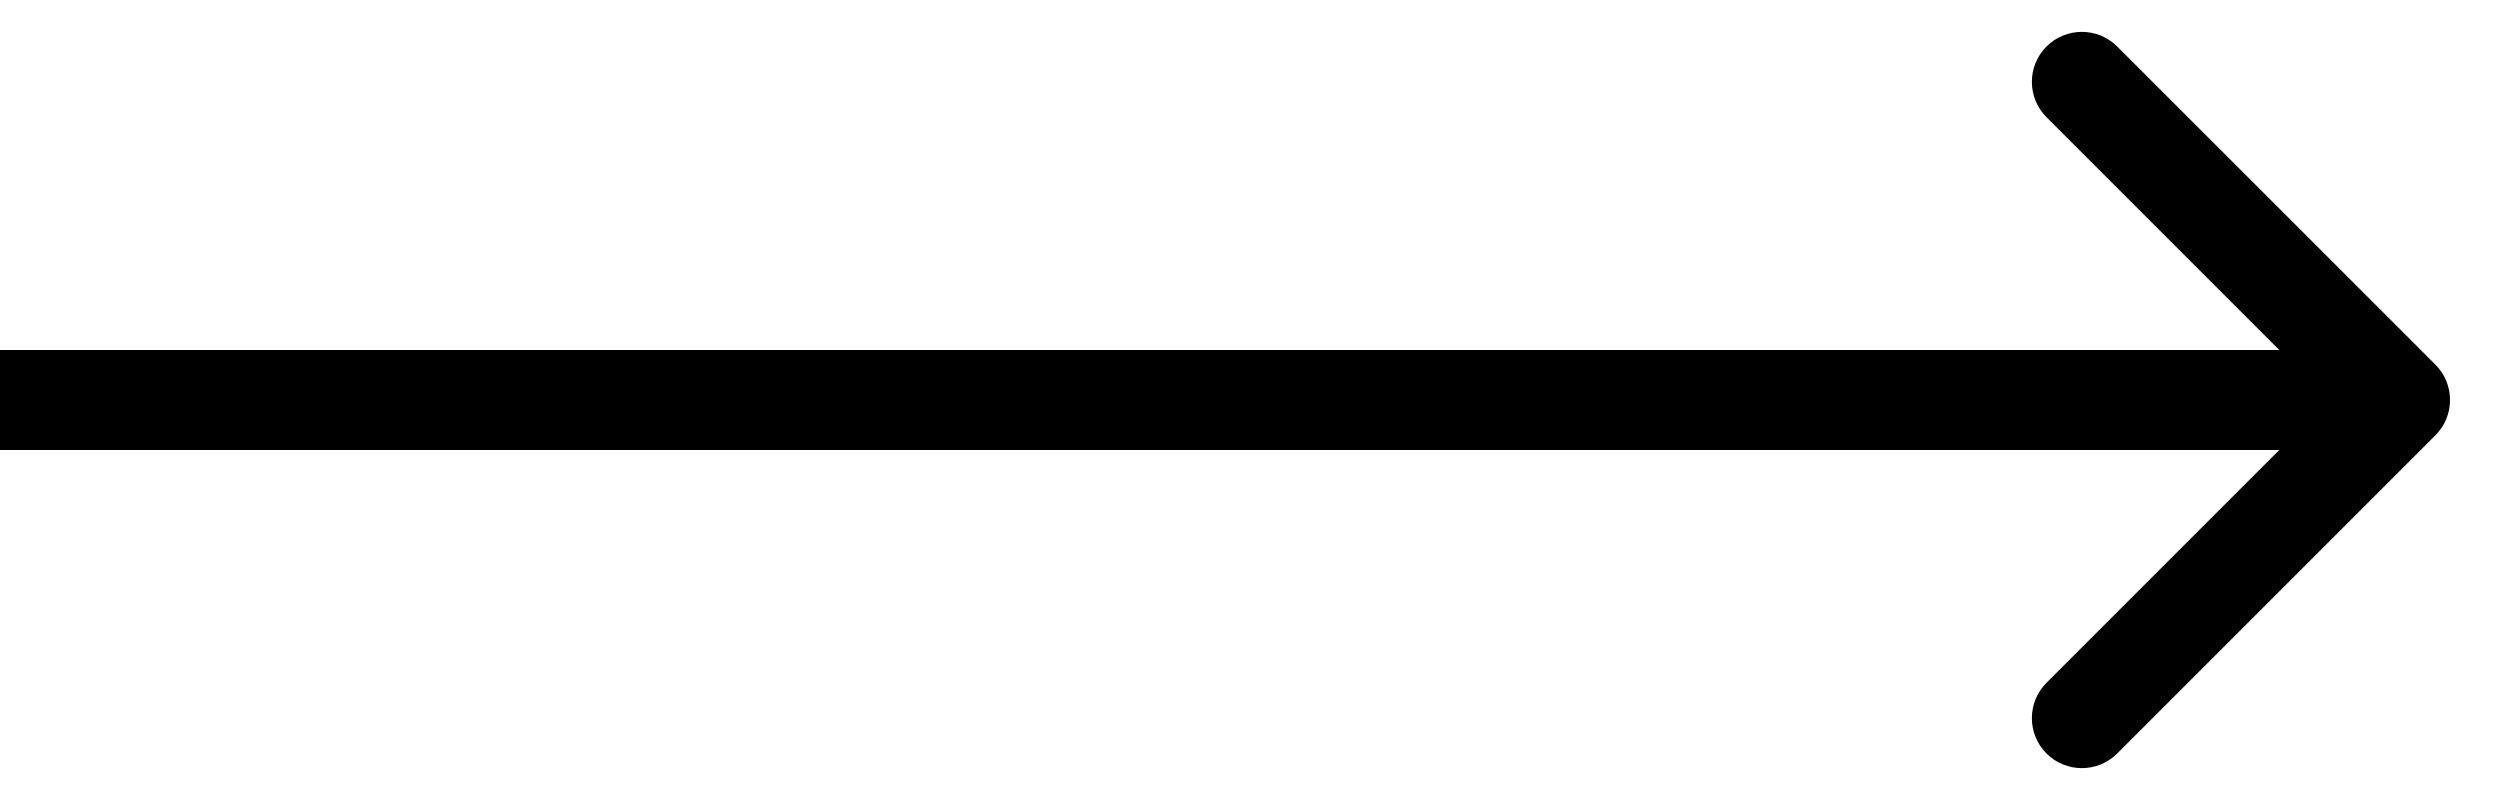 <?xml version="1.0" encoding="UTF-8"?> <svg xmlns="http://www.w3.org/2000/svg" width="25" height="8" viewBox="0 0 25 8" fill="none"><path d="M20.465 0.465C20.66 0.27 20.977 0.27 21.172 0.465L24.354 3.646C24.549 3.842 24.549 4.158 24.354 4.353L21.172 7.535C20.977 7.73 20.66 7.73 20.465 7.535C20.27 7.34 20.27 7.023 20.465 6.828L22.793 4.5H0V3.5H22.793L20.465 1.172C20.27 0.977 20.27 0.66 20.465 0.465Z" fill="black"></path></svg> 
